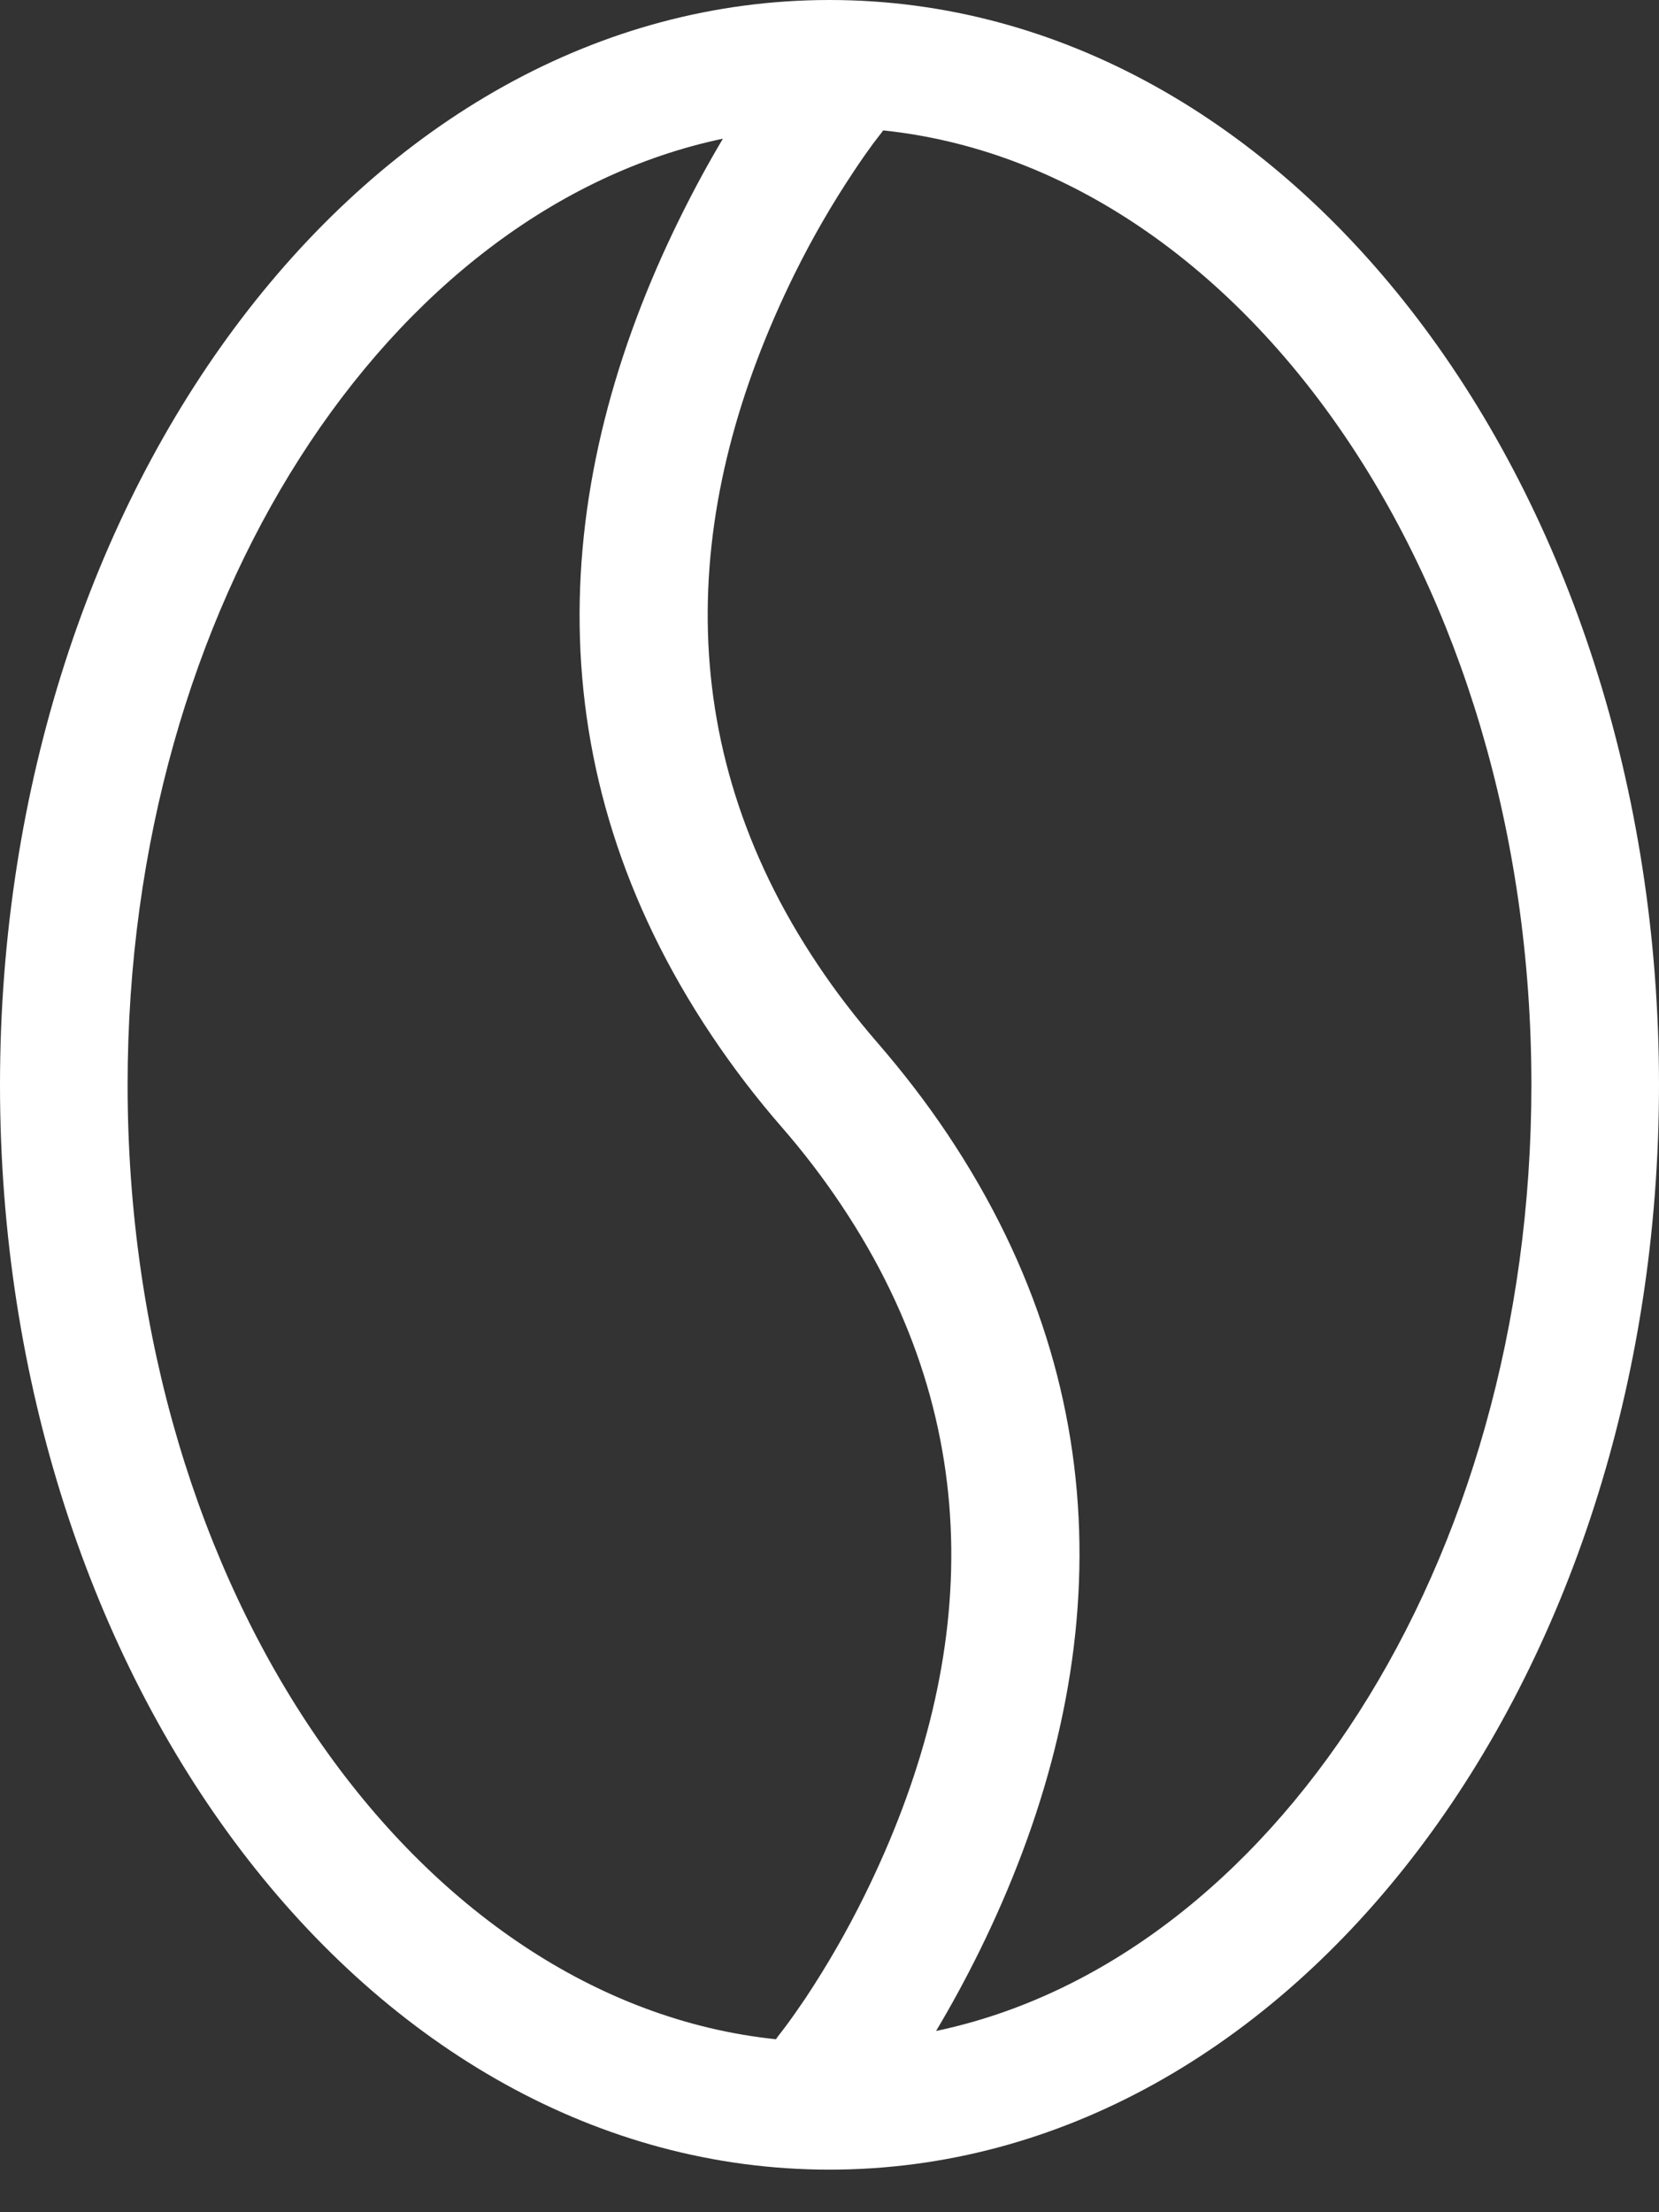 <svg width="12" height="16" viewBox="0 0 12 16" fill="none" xmlns="http://www.w3.org/2000/svg">
<rect x="0" y="0" width="12" height="16" fill="#333333" stroke="none"/>
<path fill-rule="evenodd" clip-rule="evenodd" d="M6 15.692C2.653 15.692 0 12.155 0 7.846C0 3.537 2.653 0 6 0C9.347 0 12 3.537 12 7.846C12 12.155 9.347 15.692 6 15.692ZM5.613 14.749C5.622 14.735 5.631 14.722 5.642 14.709C5.648 14.701 5.664 14.681 5.687 14.65C5.728 14.595 5.774 14.529 5.825 14.454C5.983 14.216 6.126 13.967 6.253 13.71C7.071 12.052 7.165 10.329 6.085 8.715C5.953 8.517 5.808 8.328 5.651 8.148C5.47 7.94 5.302 7.72 5.148 7.49C3.857 5.561 3.968 3.5 4.92 1.573C5.024 1.362 5.129 1.171 5.229 1.003C2.815 1.511 0.923 4.362 0.923 7.846C0.923 11.513 3.018 14.479 5.613 14.749ZM6.388 0.943C6.379 0.957 6.369 0.97 6.358 0.983C6.352 0.991 6.337 1.011 6.313 1.042C6.272 1.098 6.226 1.163 6.176 1.239C6.017 1.477 5.874 1.725 5.747 1.982C4.929 3.641 4.835 5.364 5.915 6.977C6.043 7.169 6.188 7.358 6.349 7.544C6.53 7.753 6.699 7.972 6.853 8.202C8.144 10.131 8.032 12.192 7.081 14.119C6.985 14.313 6.882 14.503 6.771 14.689C9.185 14.182 11.077 11.331 11.077 7.846C11.077 4.179 8.982 1.214 6.387 0.943H6.388Z" fill="white"/>
</svg>
